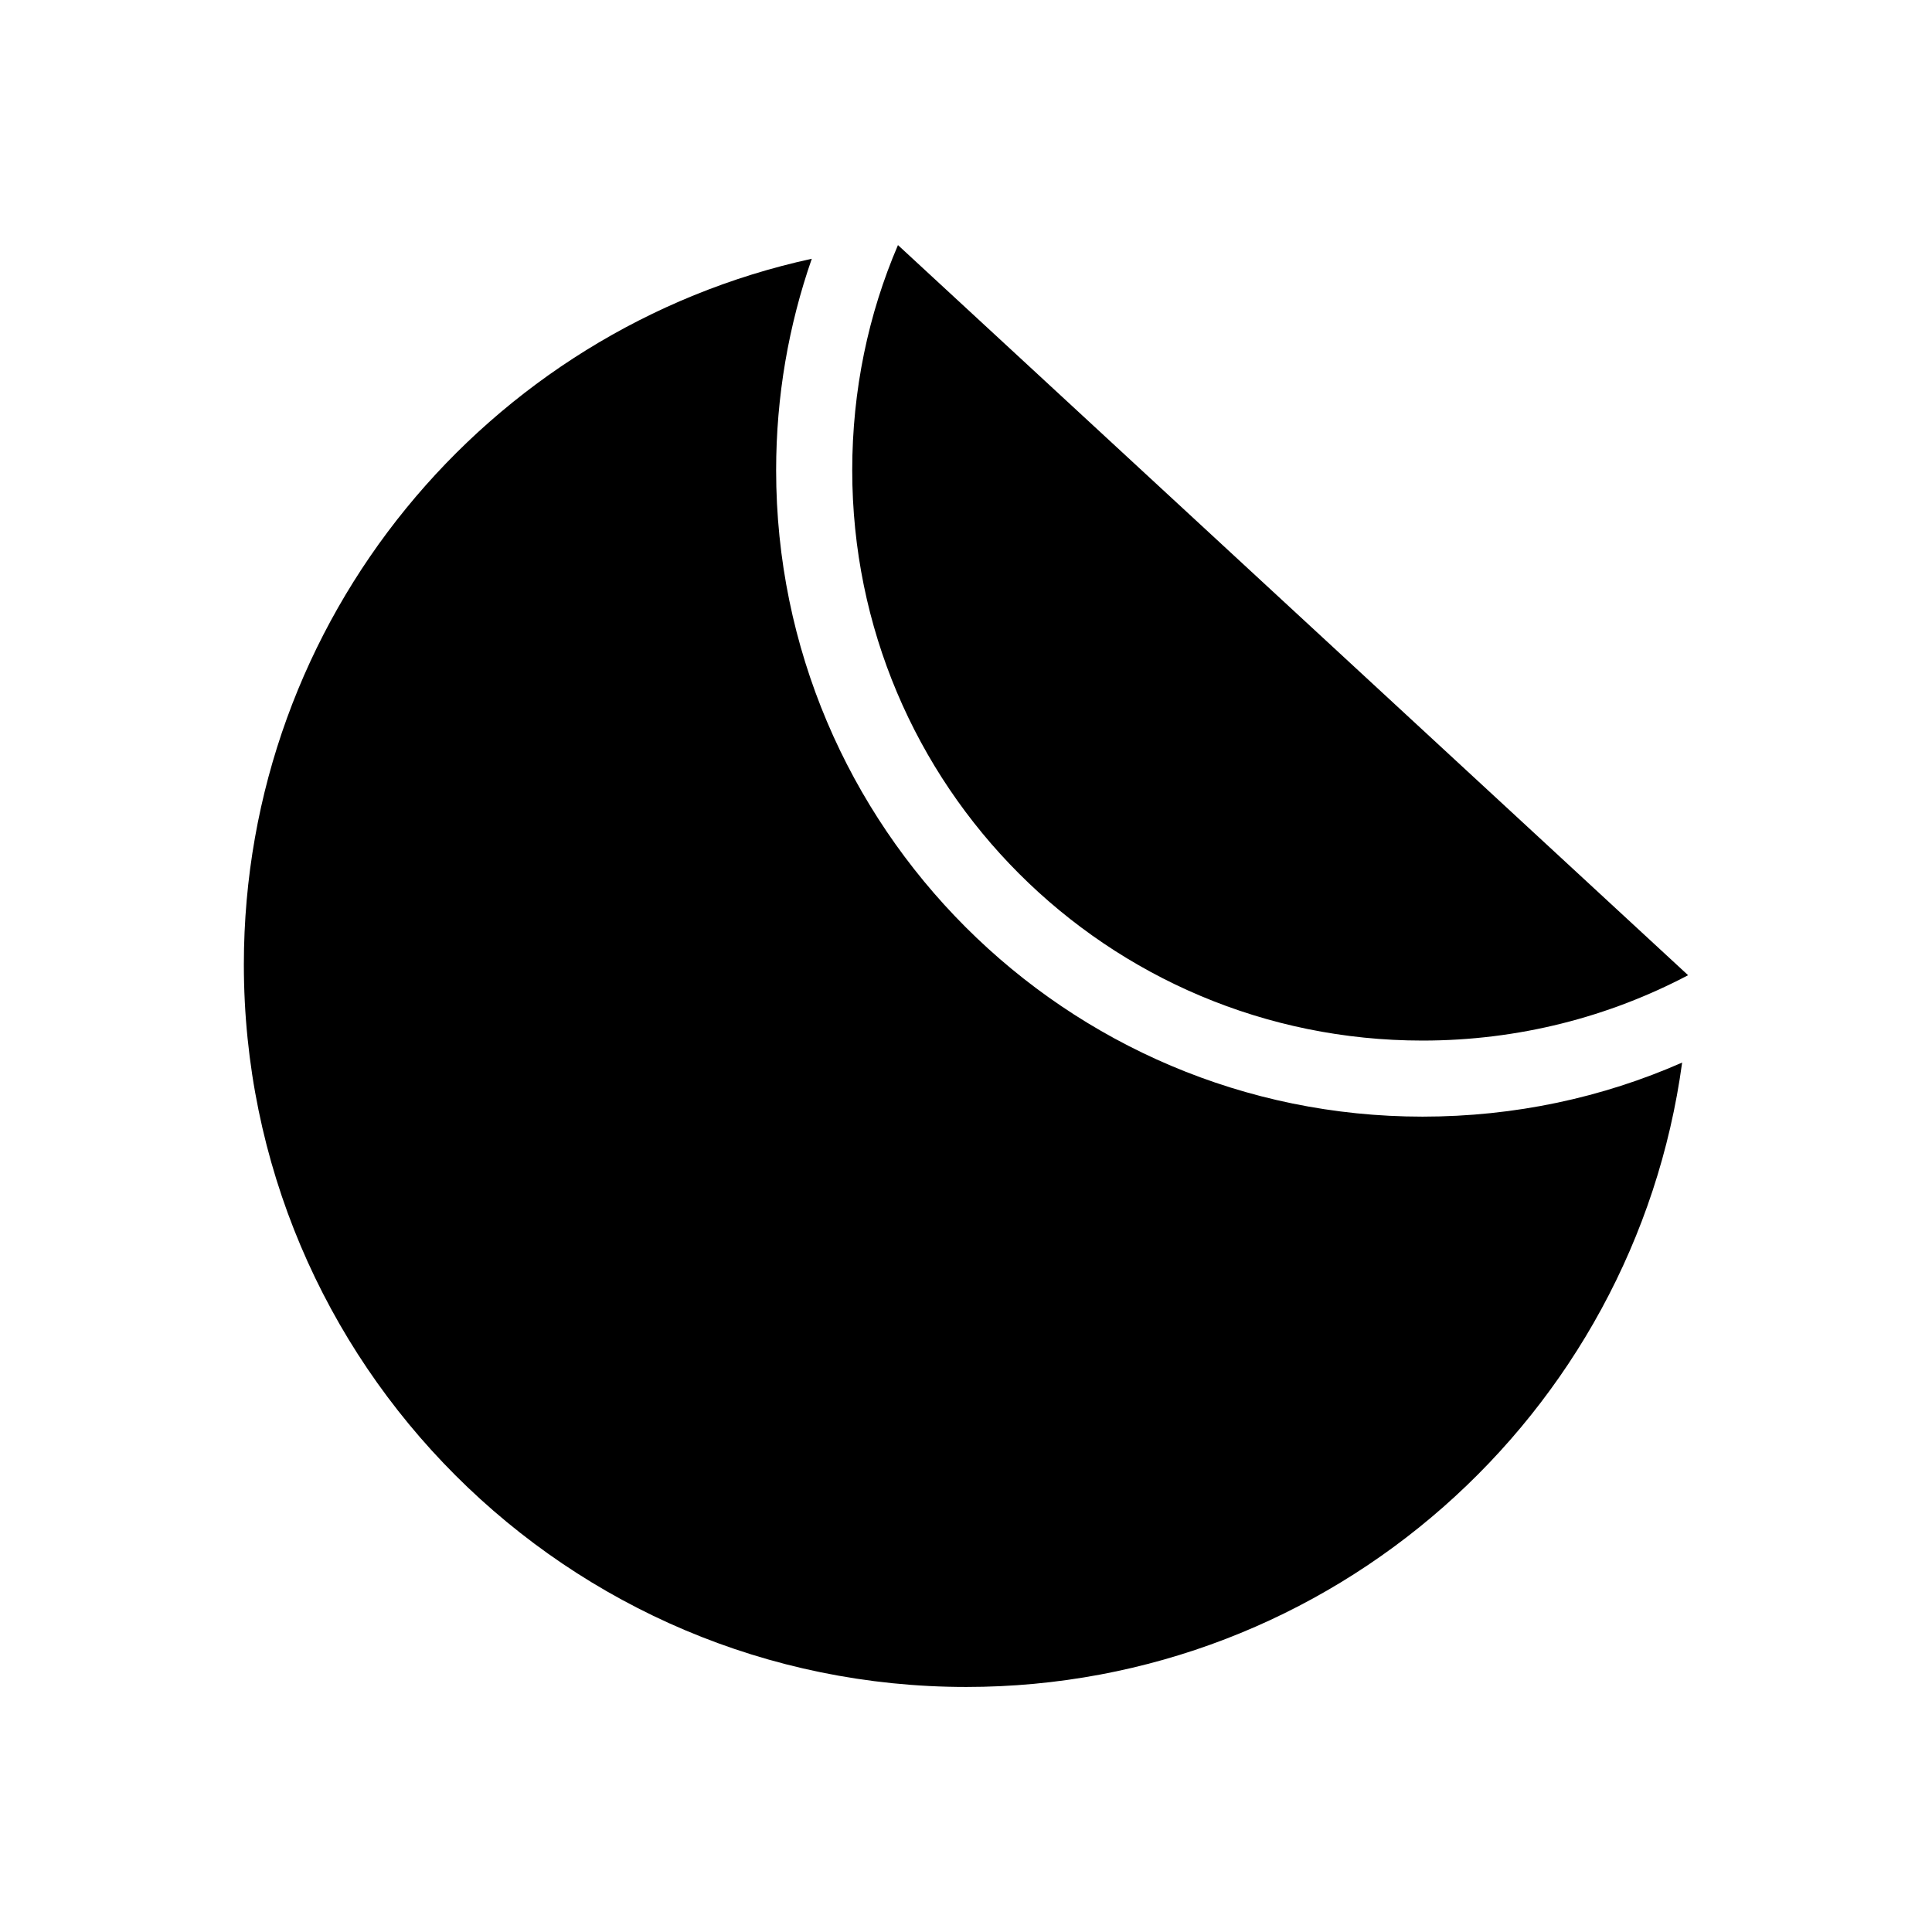 <?xml version="1.0" encoding="UTF-8"?>
<!-- Uploaded to: SVG Repo, www.svgrepo.com, Generator: SVG Repo Mixer Tools -->
<svg fill="#000000" width="800px" height="800px" version="1.1" viewBox="144 144 512 512" xmlns="http://www.w3.org/2000/svg">
 <path d="m381.97 208.95c-7.848 18.297-12.121 38.469-12.121 59.672 0 83.594 67.551 151.14 151.14 151.14 25.438 0 49.359-6.258 70.375-17.32m-232.23-189.87c-86.059 18.75-150.51 95.359-150.51 187.04 0 105.73 85.715 191.45 191.45 191.45 96.906 0 177.02-72.047 189.71-165.47-21.074 9.277-44.328 14.328-68.801 14.328-94.484 0-171.3-76.812-171.3-171.29 0-19.66 3.328-38.453 9.445-56.047z"/>
</svg>
